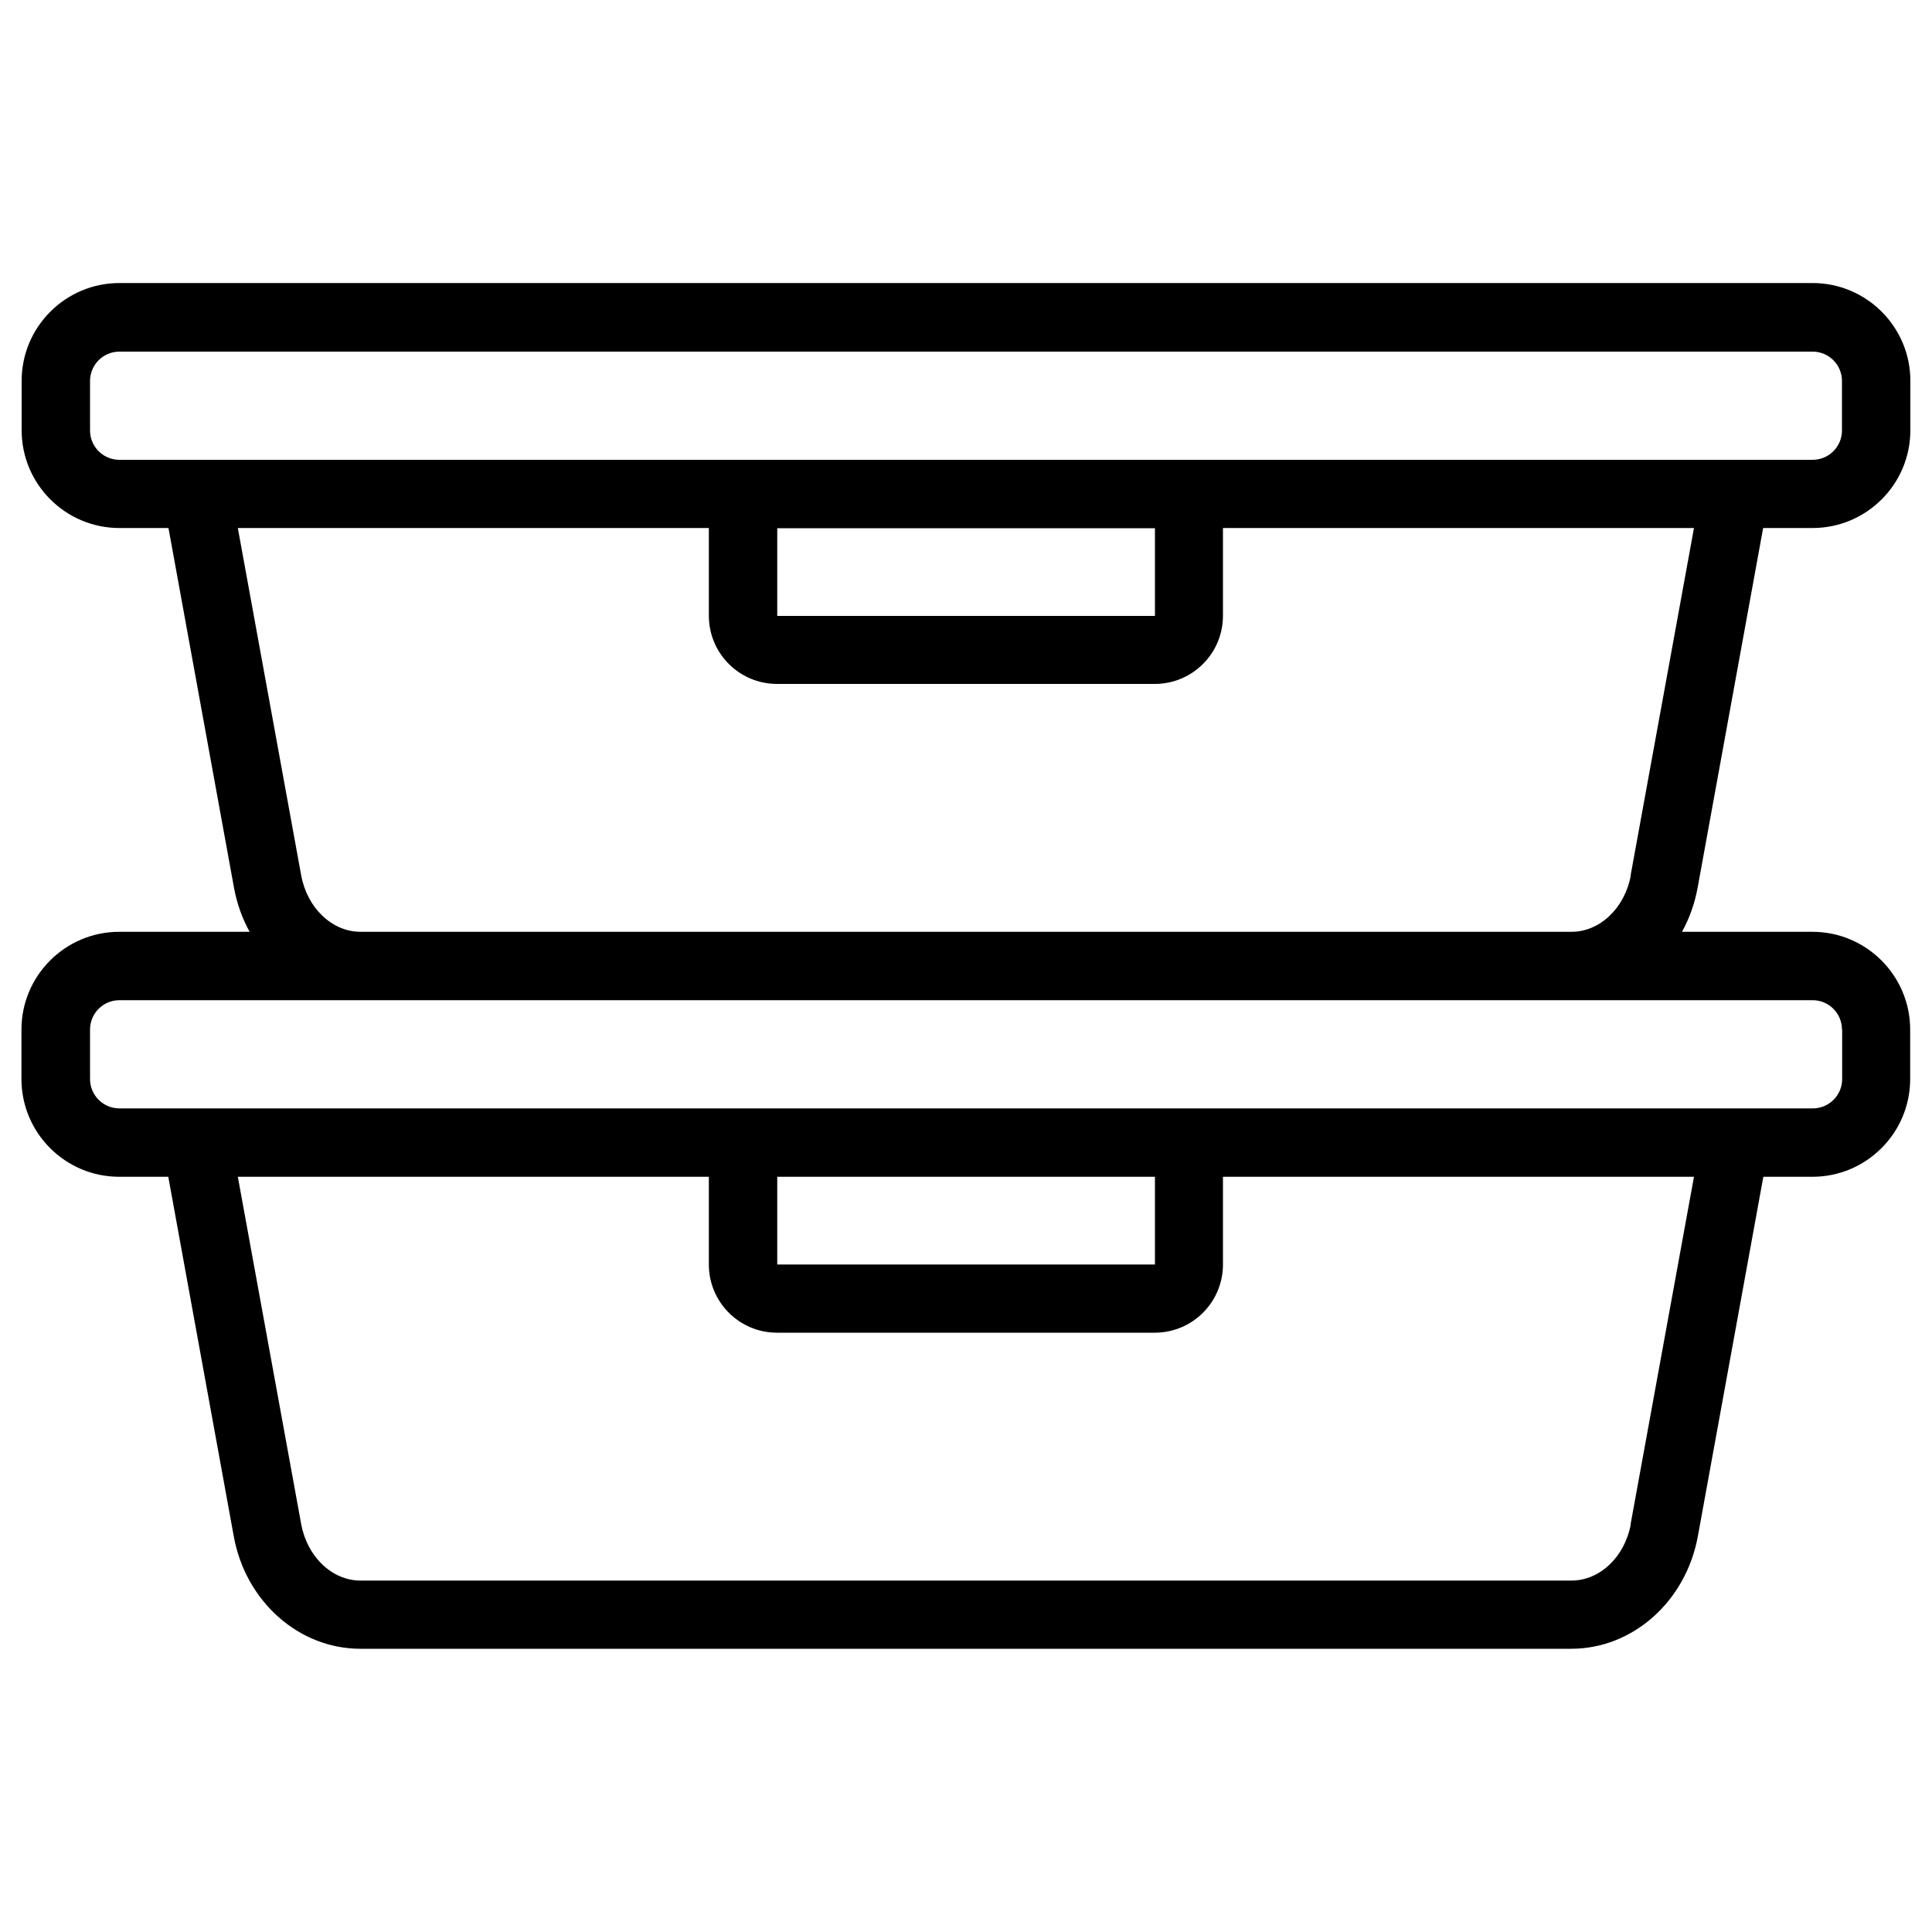 <svg xmlns="http://www.w3.org/2000/svg" id="Layer_1" data-name="Layer 1" viewBox="0 0 100 100"><path d="M91.28,27.33h2.54c2.79,0,5.06-2.27,5.06-5.06v-2.56c0-2.79-2.27-5.06-5.06-5.06H6.18c-2.79,0-5.06,2.27-5.06,5.06v2.56c0,2.79,2.27,5.06,5.06,5.06h2.54l3.39,18.61c.15.83.43,1.6.81,2.29h-6.75c-2.79,0-5.06,2.27-5.06,5.06v2.56c0,2.79,2.27,5.06,5.06,5.06h2.54l3.39,18.61c.61,3.37,3.37,5.82,6.55,5.82h62.68c3.18,0,5.93-2.45,6.55-5.82l3.39-18.61h2.54c2.79,0,5.06-2.27,5.06-5.06v-2.56c0-2.79-2.27-5.06-5.06-5.06h-6.75c.38-.69.66-1.46.81-2.29l3.39-18.61h0ZM6.18,23.8c-.84,0-1.52-.68-1.52-1.52v-2.56c0-.84.68-1.52,1.52-1.52h87.64c.84,0,1.52.68,1.52,1.52v2.56c0,.84-.68,1.52-1.52,1.52H6.18ZM59.78,31.88h-19.55v-4.54h19.55v4.54h0ZM84.41,78.89c-.31,1.69-1.6,2.92-3.07,2.92H18.66c-1.47,0-2.76-1.23-3.07-2.92l-3.28-17.98h24.38v4.54c0,1.95,1.58,3.53,3.53,3.53h19.55c1.95,0,3.53-1.58,3.53-3.53v-4.54h24.38l-3.28,17.98h0ZM59.78,65.45h-19.55v-4.54h19.55v4.54h0ZM95.35,53.29v2.56c0,.84-.68,1.52-1.52,1.52H6.18c-.84,0-1.52-.68-1.52-1.52v-2.56c0-.84.68-1.52,1.52-1.52h87.64c.84,0,1.52.68,1.52,1.52h0ZM84.41,45.31c-.31,1.69-1.6,2.92-3.07,2.92H18.66c-1.47,0-2.76-1.23-3.07-2.92l-3.28-17.98h24.38v4.54c0,1.95,1.58,3.53,3.53,3.53h19.55c1.95,0,3.53-1.58,3.53-3.53v-4.54h24.38l-3.28,17.98h0Z"></path></svg>